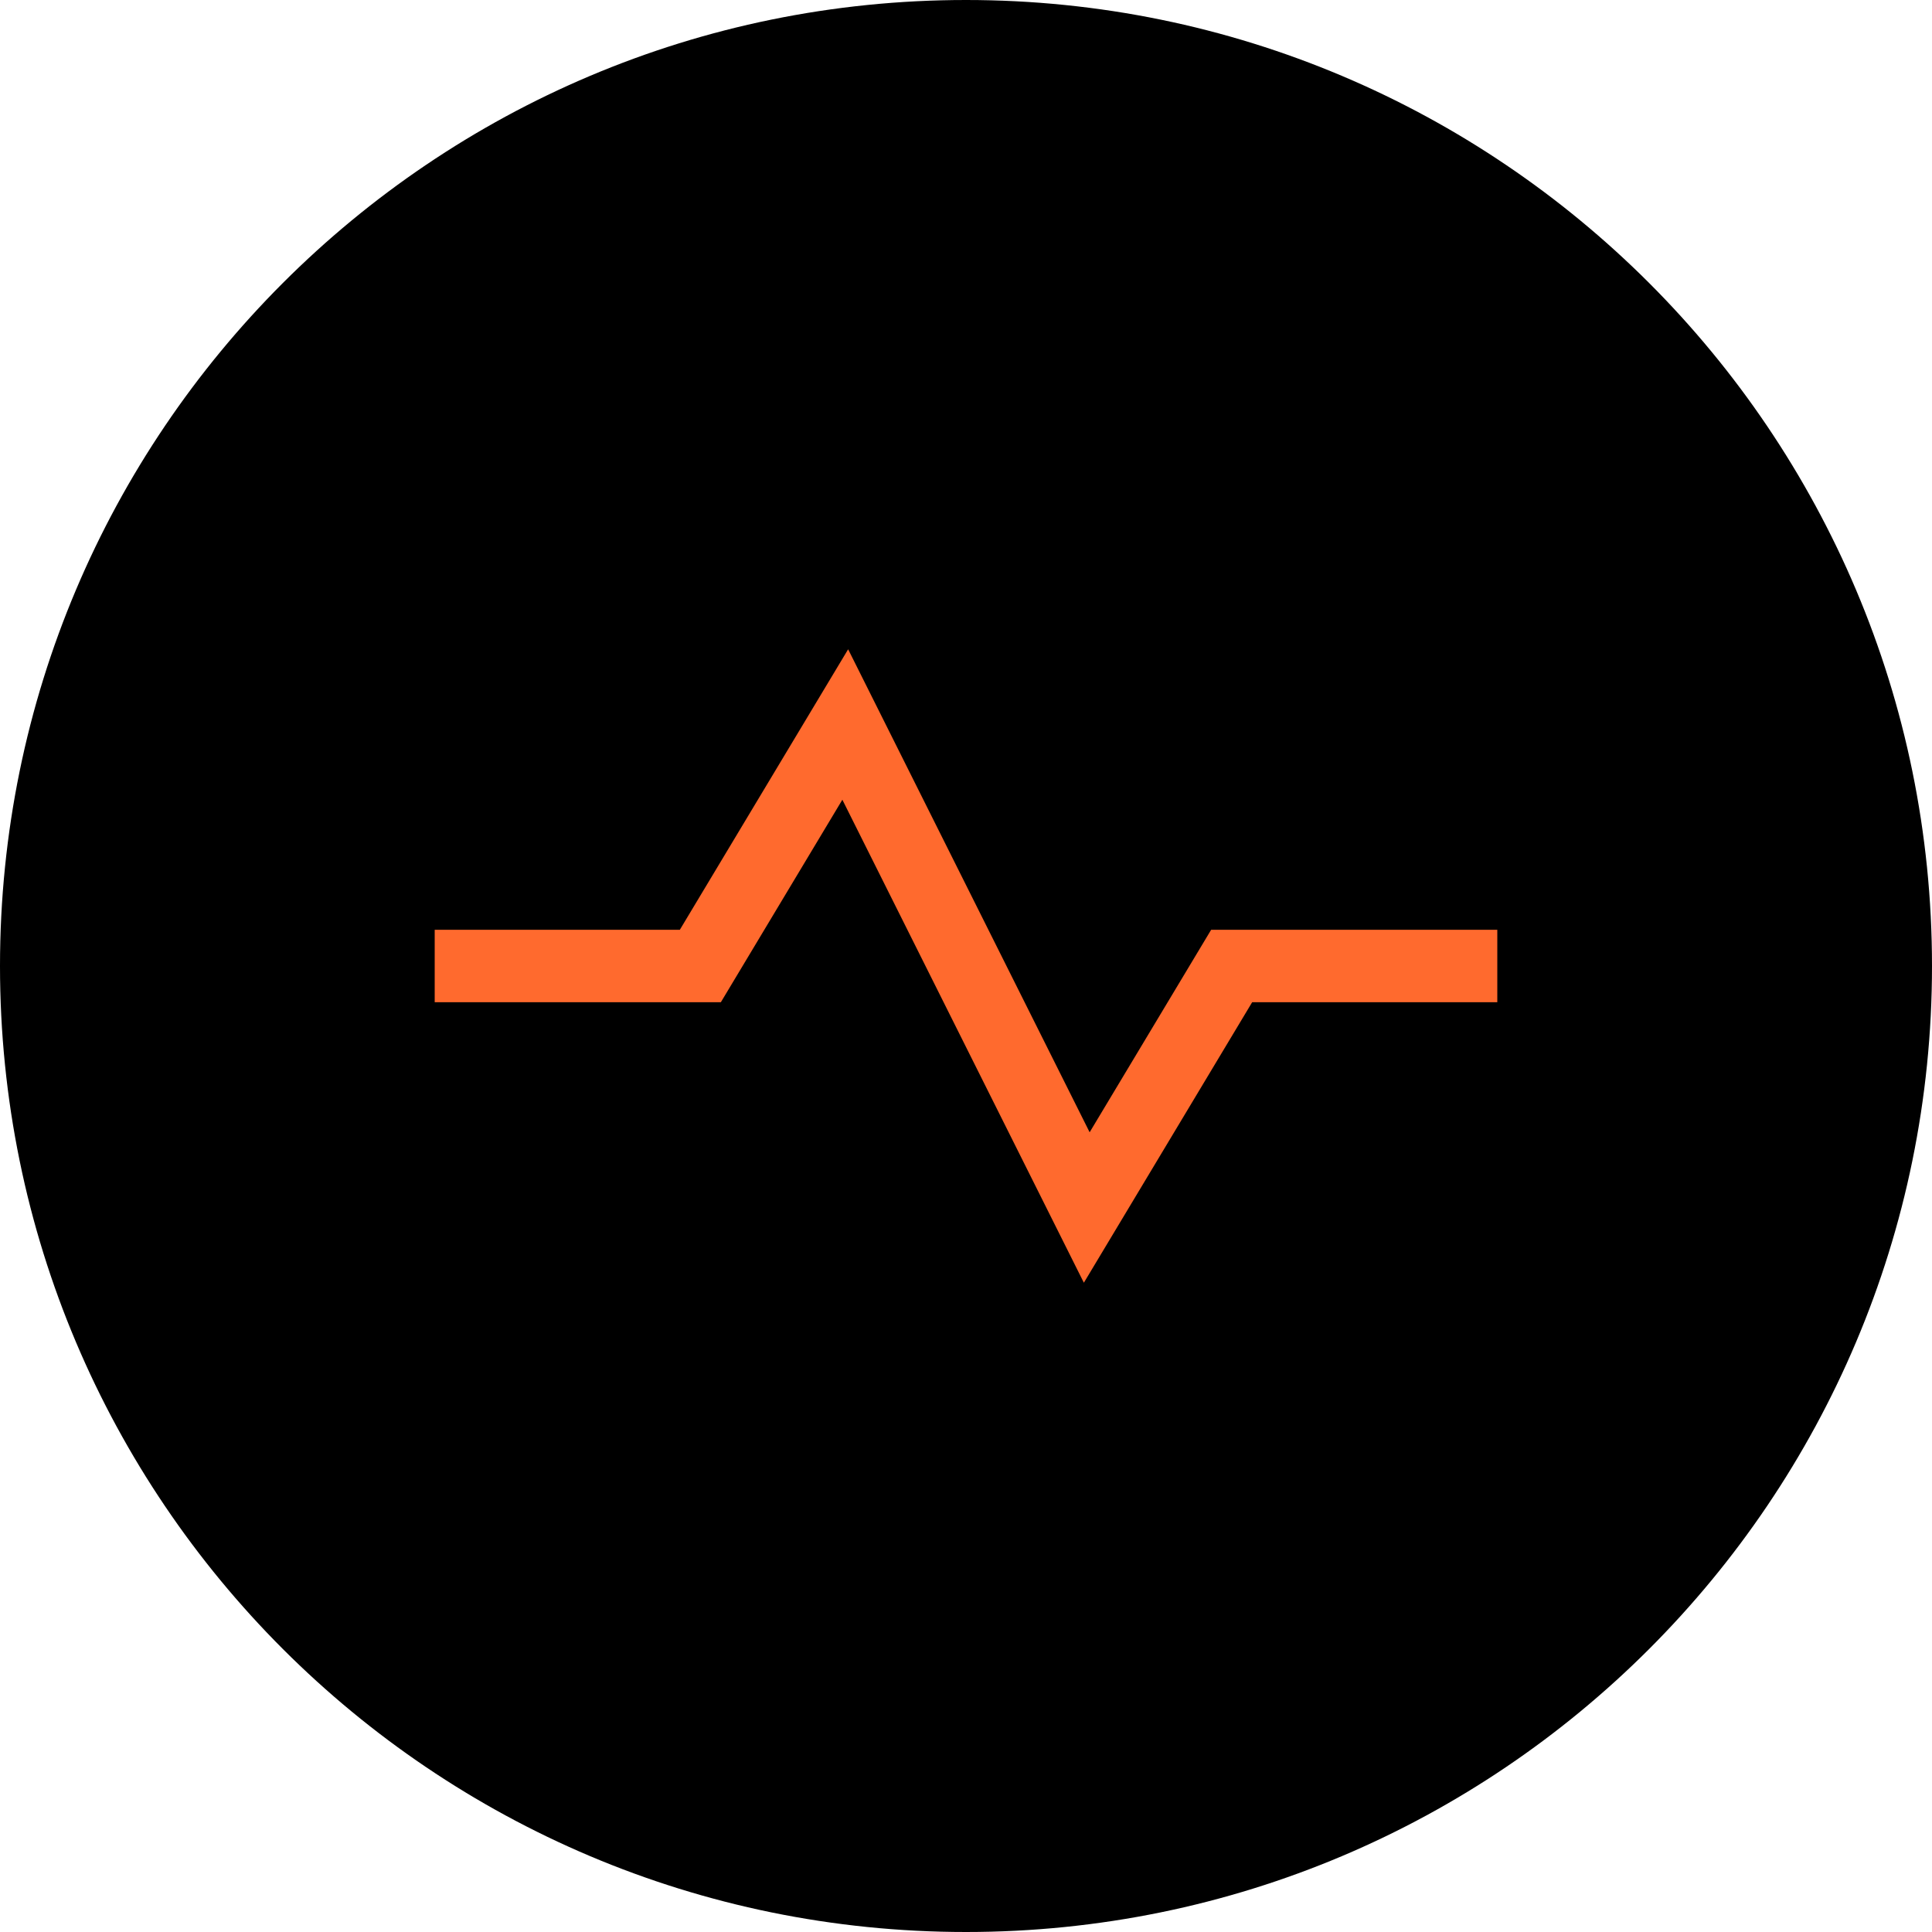 <svg xmlns="http://www.w3.org/2000/svg" width="60" height="60" viewBox="0 0 60 60" fill="none"><path d="M0 30C0 13.431 13.431 0 30 0V0C46.569 0 60 13.431 60 30V30C60 46.569 46.569 60 30 60V60C13.431 60 0 46.569 0 30V30Z" fill="black"></path><path d="M13.5 30H21.75L26.25 22.5L33.75 37.5L38.25 30H46.5" stroke="#FF6A2E" stroke-width="2.25"></path></svg>